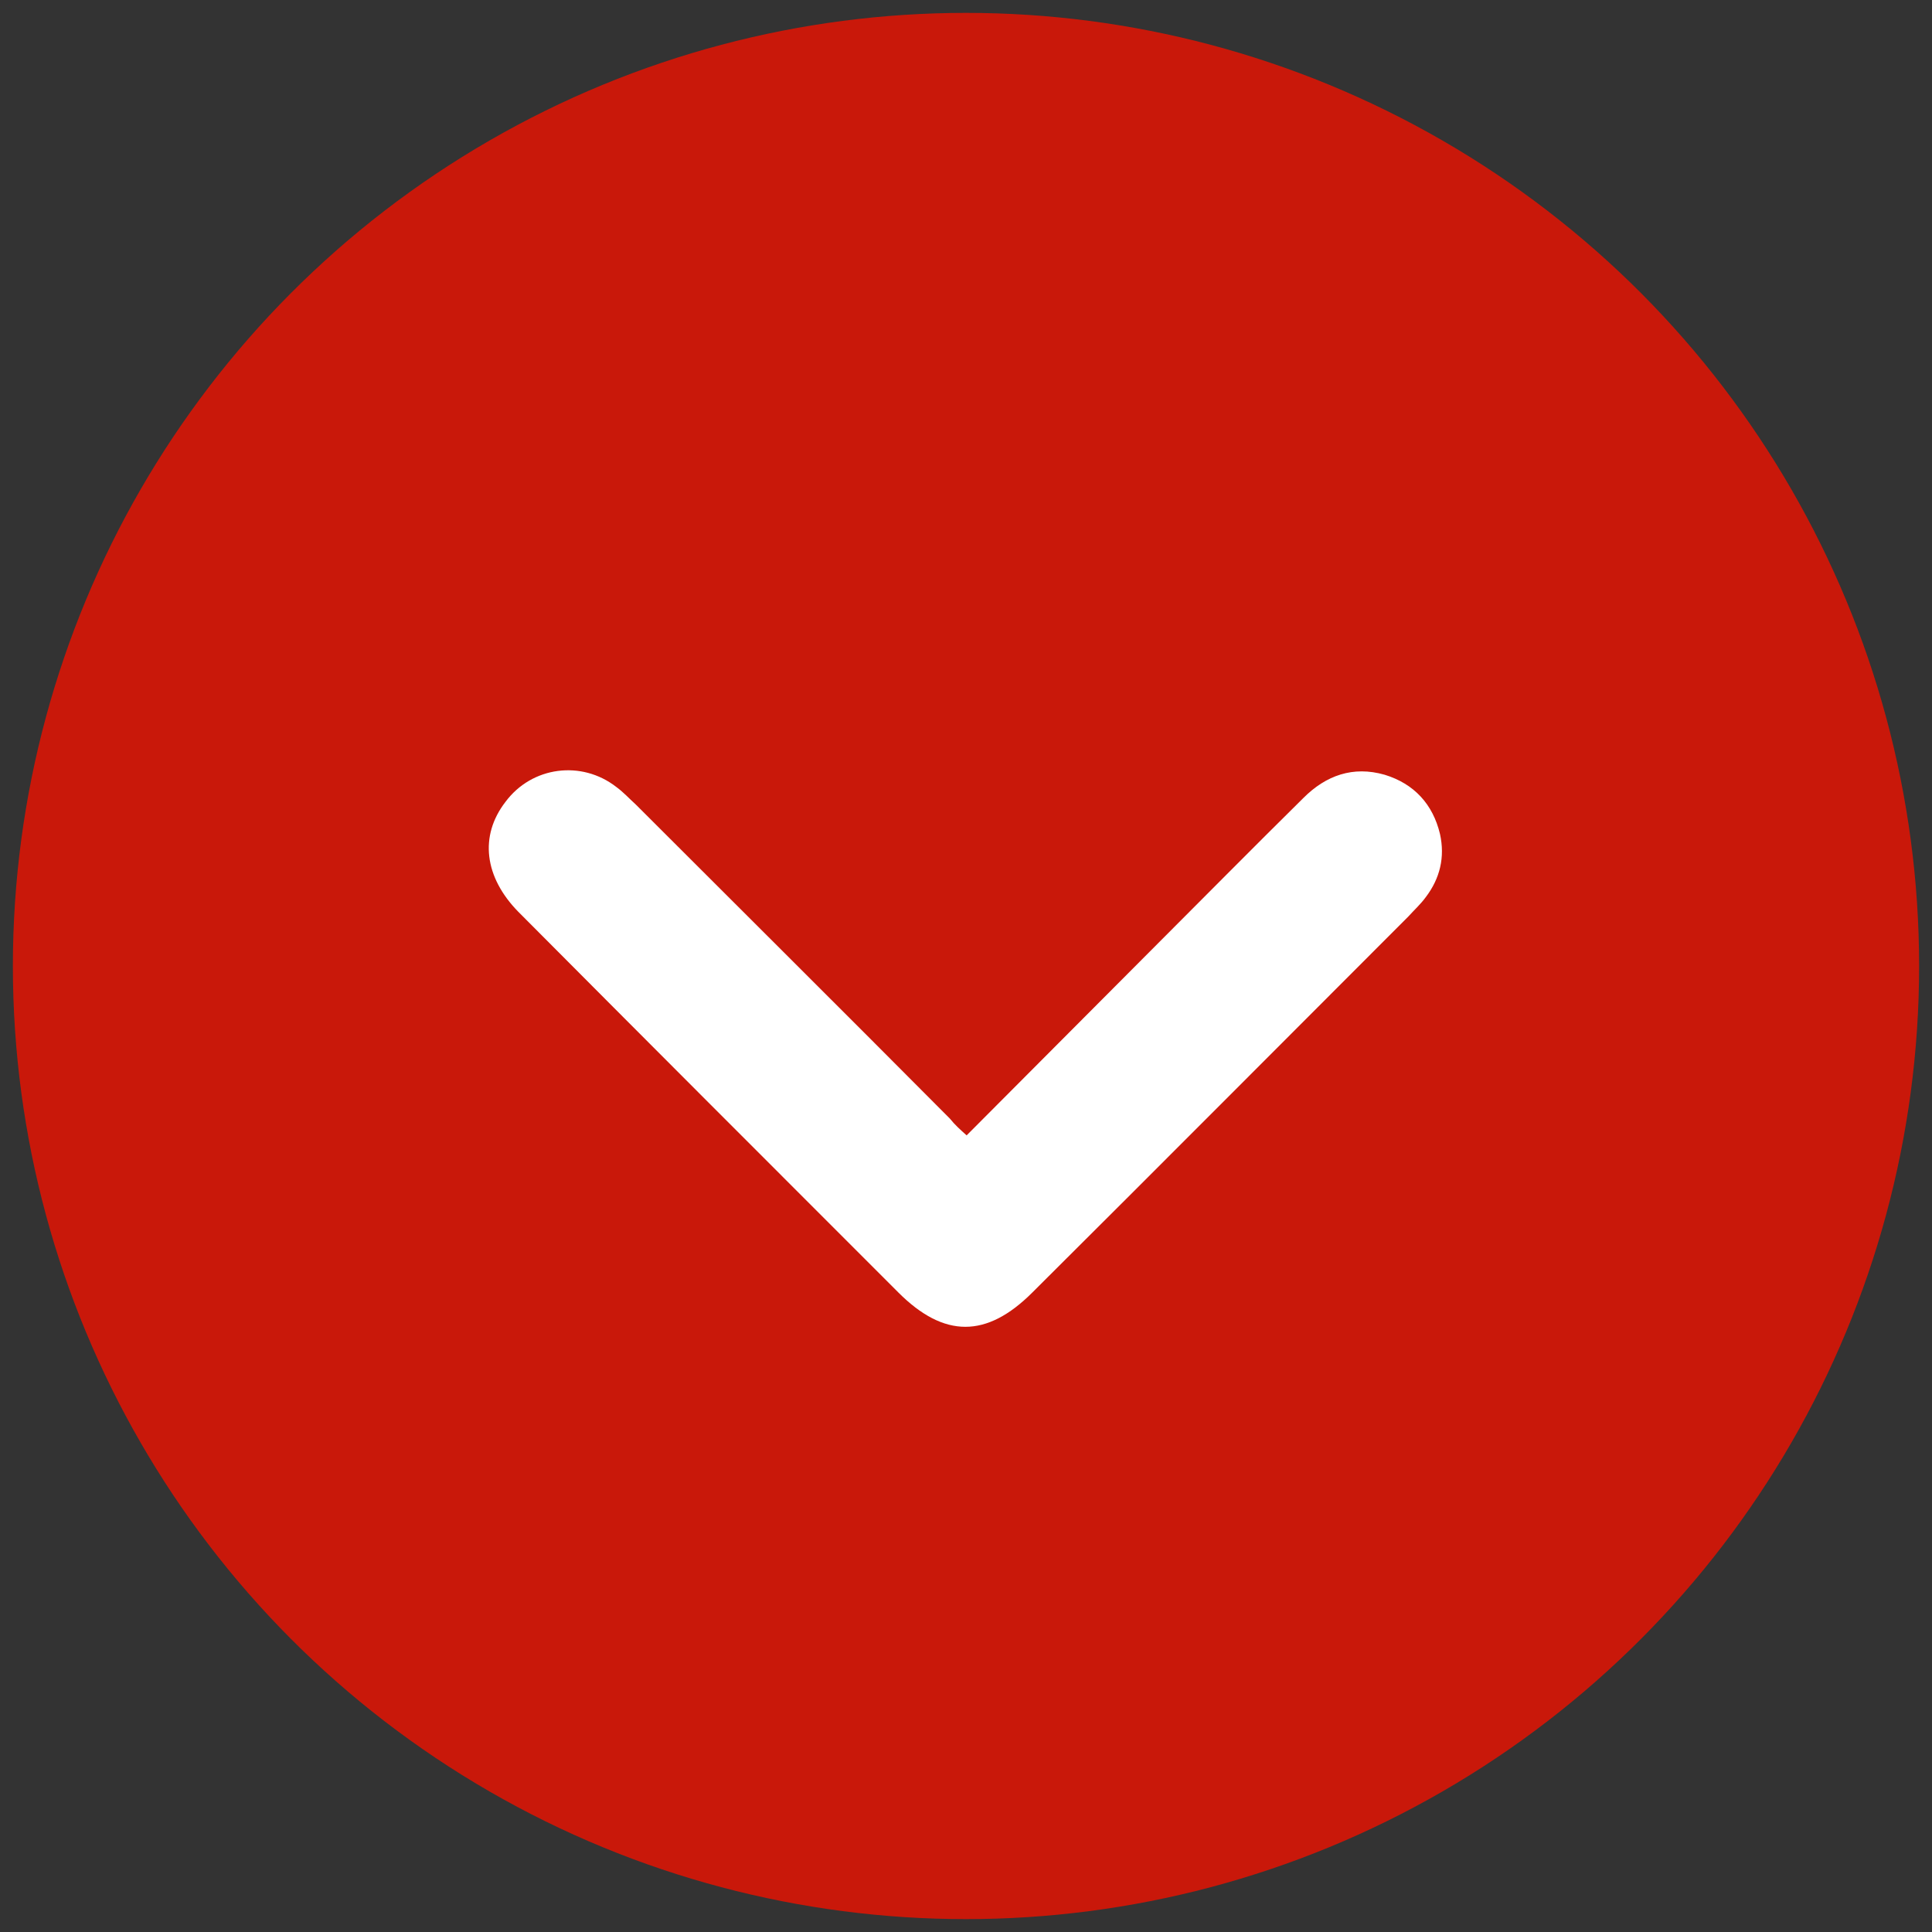 <?xml version="1.0" encoding="utf-8"?>
<!-- Generator: Adobe Illustrator 26.5.0, SVG Export Plug-In . SVG Version: 6.00 Build 0)  -->
<svg version="1.1" id="Capa_1" xmlns="http://www.w3.org/2000/svg" xmlns:xlink="http://www.w3.org/1999/xlink" x="0px" y="0px"
	 width="300px" height="300px" viewBox="0 0 300 300" style="enable-background:new 0 0 300 300;" xml:space="preserve">
<rect x="0" y="0" width="300" height="300" fill="#333333" stroke="none"/>
<style type="text/css">
	.st0{fill:#E6E6E6;}
	.st1{fill:#C9180A;}
	.st2{fill:#FFFFFF;}
	.st3{fill:#606060;}
	.st4{fill:#235399;}
</style>
<circle class="st1" cx="150" cy="150" r="148"/>
<path class="st2" d="M150.1,176.3c9.7-9.7,19-19.1,28.4-28.5c8-8,15.9-16,23.9-23.9c3.5-3.5,7.7-5,12.6-3.6c4.6,1.4,7.5,4.6,8.6,9.2
	c0.8,3.6,0,6.9-2.2,9.8c-0.8,1.1-1.8,2-2.7,3c-19.5,19.5-38.9,39-58.4,58.4c-7.1,7.1-13.7,7.1-20.8,0c-19.7-19.7-39.4-39.4-59-59.1
	c-5.3-5.4-6.1-11.8-2-17.1c4.1-5.5,11.8-6.5,17.2-2.3c1.1,0.8,2,1.8,3,2.7c16.3,16.3,32.6,32.5,48.8,48.8
	C148.3,174.7,149.1,175.4,150.1,176.3z"/>
</svg>
